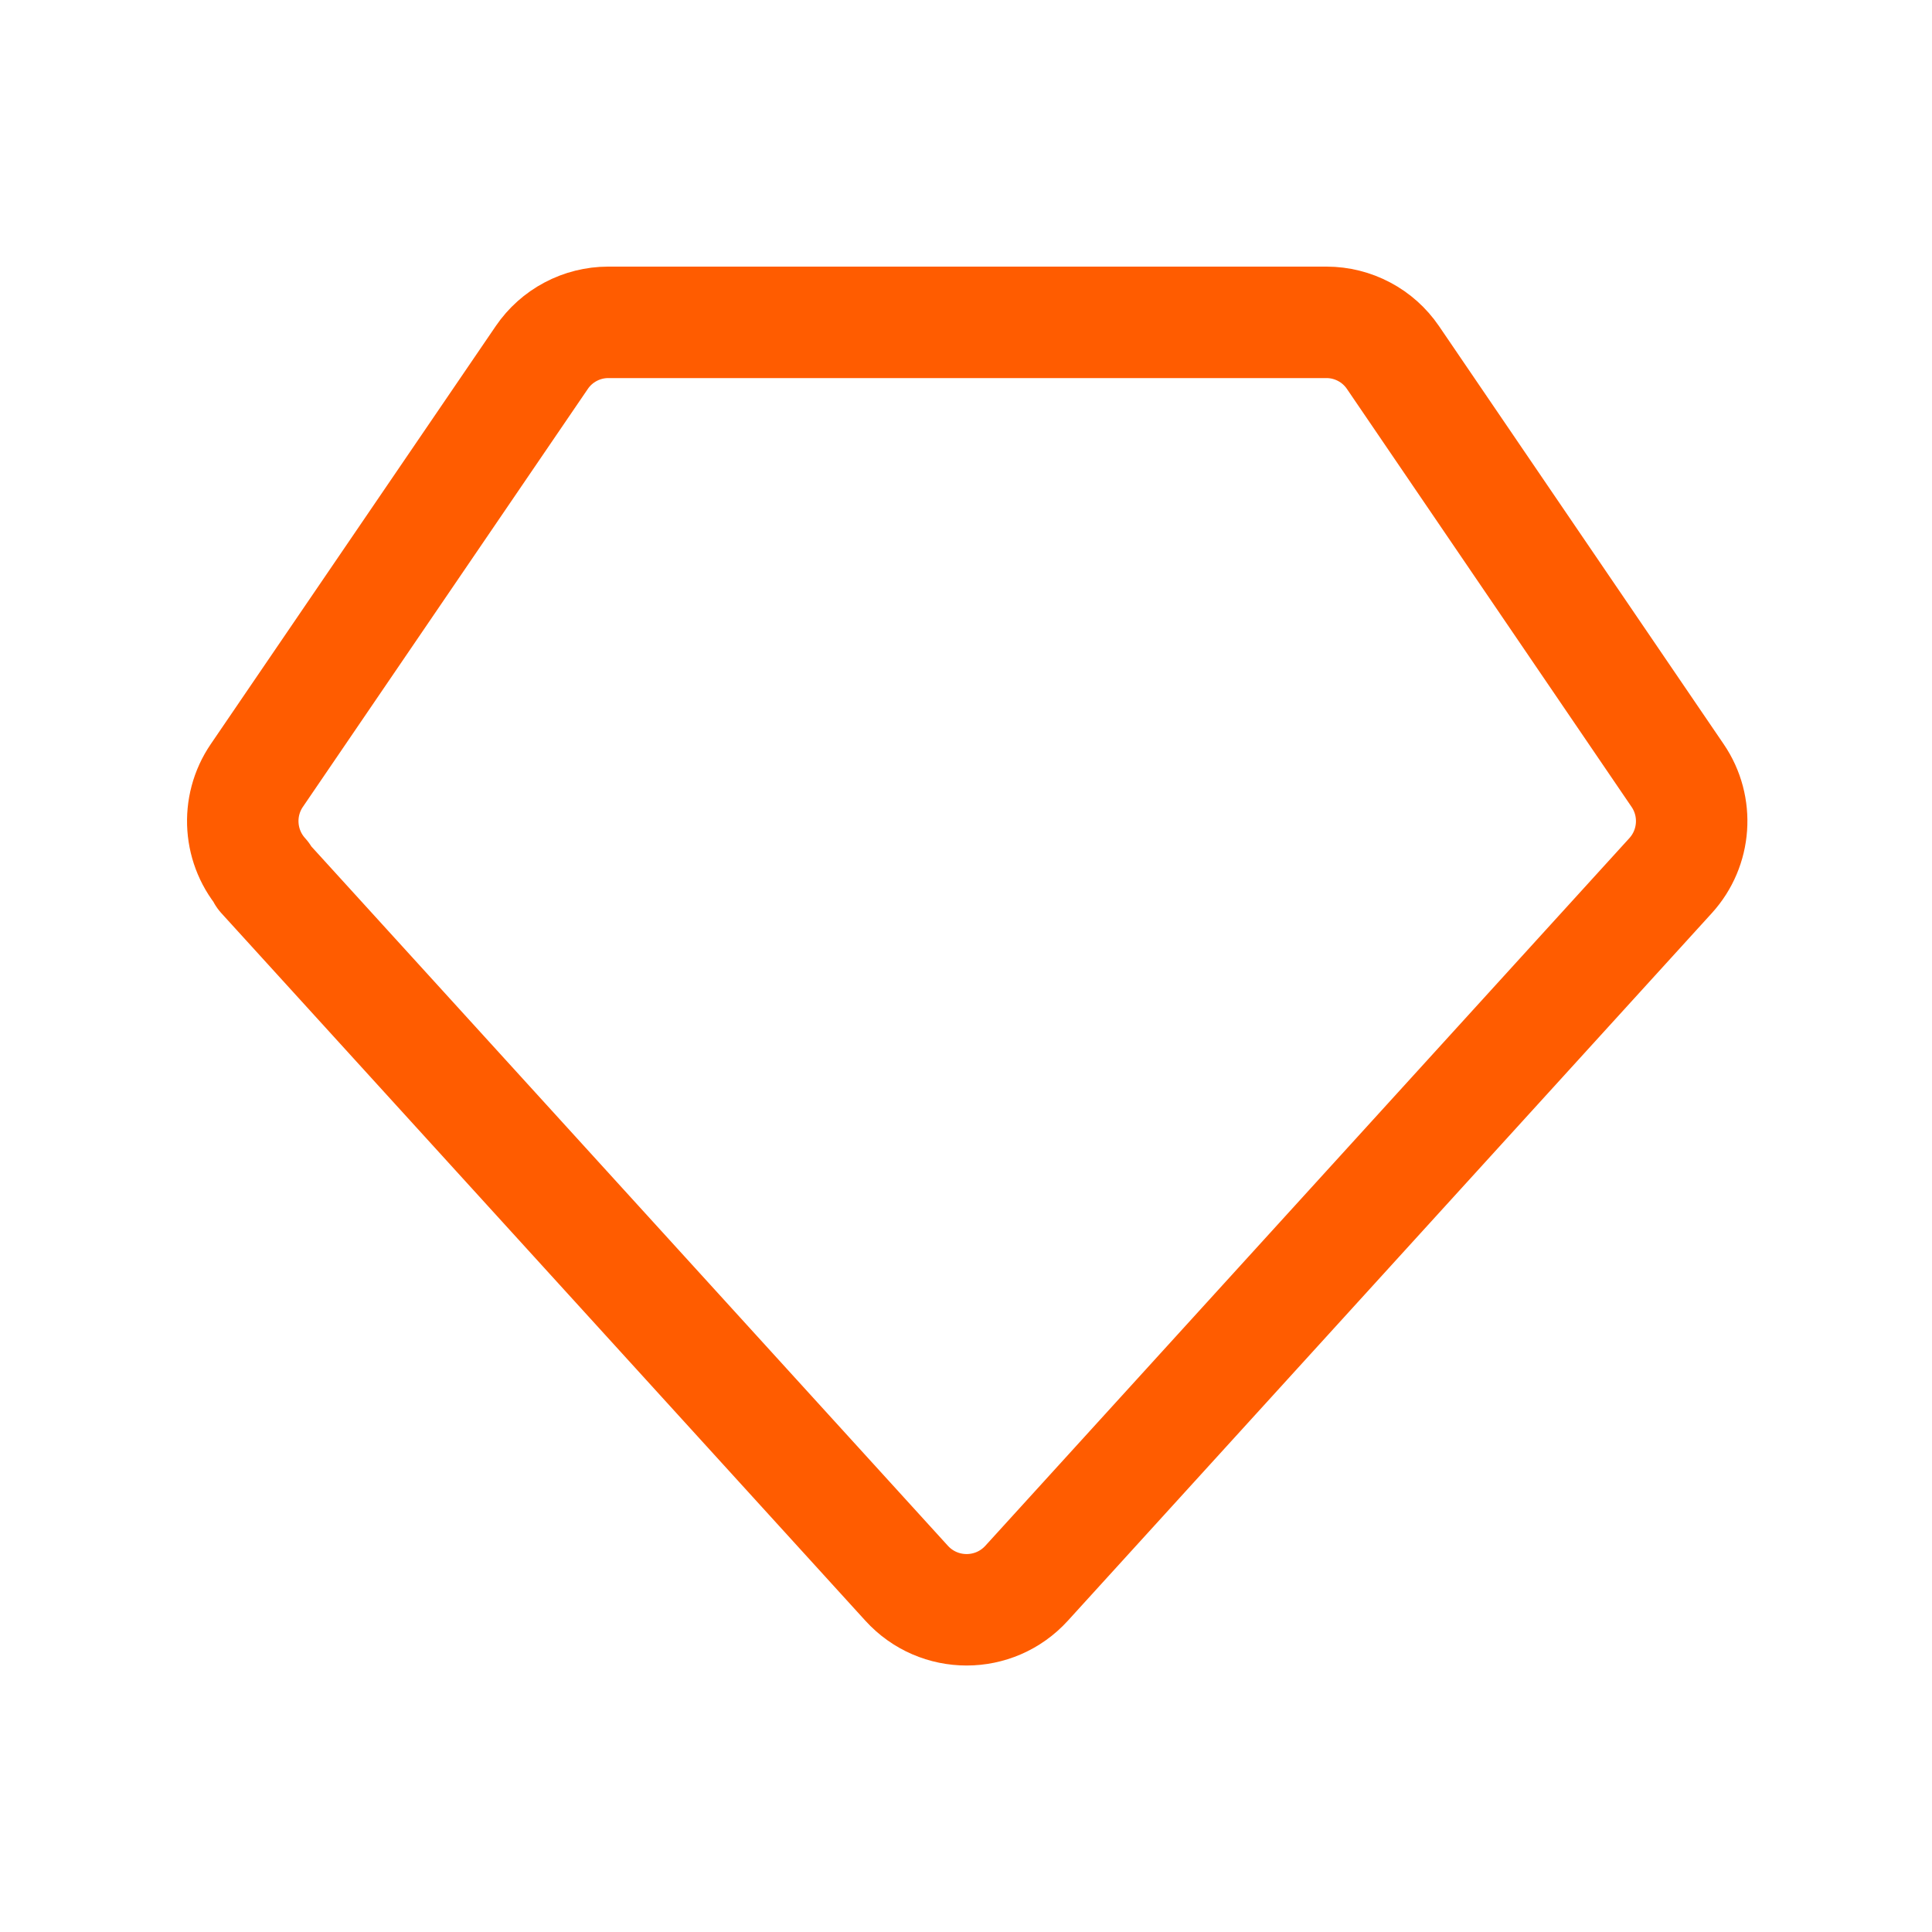 <svg width="52" height="52" viewBox="0 0 52 52" fill="none" xmlns="http://www.w3.org/2000/svg">
<path d="M7.068 23.569L24.401 42.612C25.268 43.566 26.765 43.566 27.632 42.612L44.965 23.567C45.643 22.822 45.721 21.706 45.154 20.874L37.49 9.62C37.292 9.33 37.026 9.092 36.715 8.928C36.404 8.763 36.059 8.677 35.707 8.676H16.367C16.016 8.677 15.67 8.763 15.359 8.928C15.048 9.092 14.782 9.33 14.584 9.62L6.914 20.87C6.344 21.704 6.422 22.822 7.103 23.569H7.068Z" stroke="#FF5C00" stroke-width="3" stroke-linecap="round" stroke-linejoin="round"/>
</svg>

